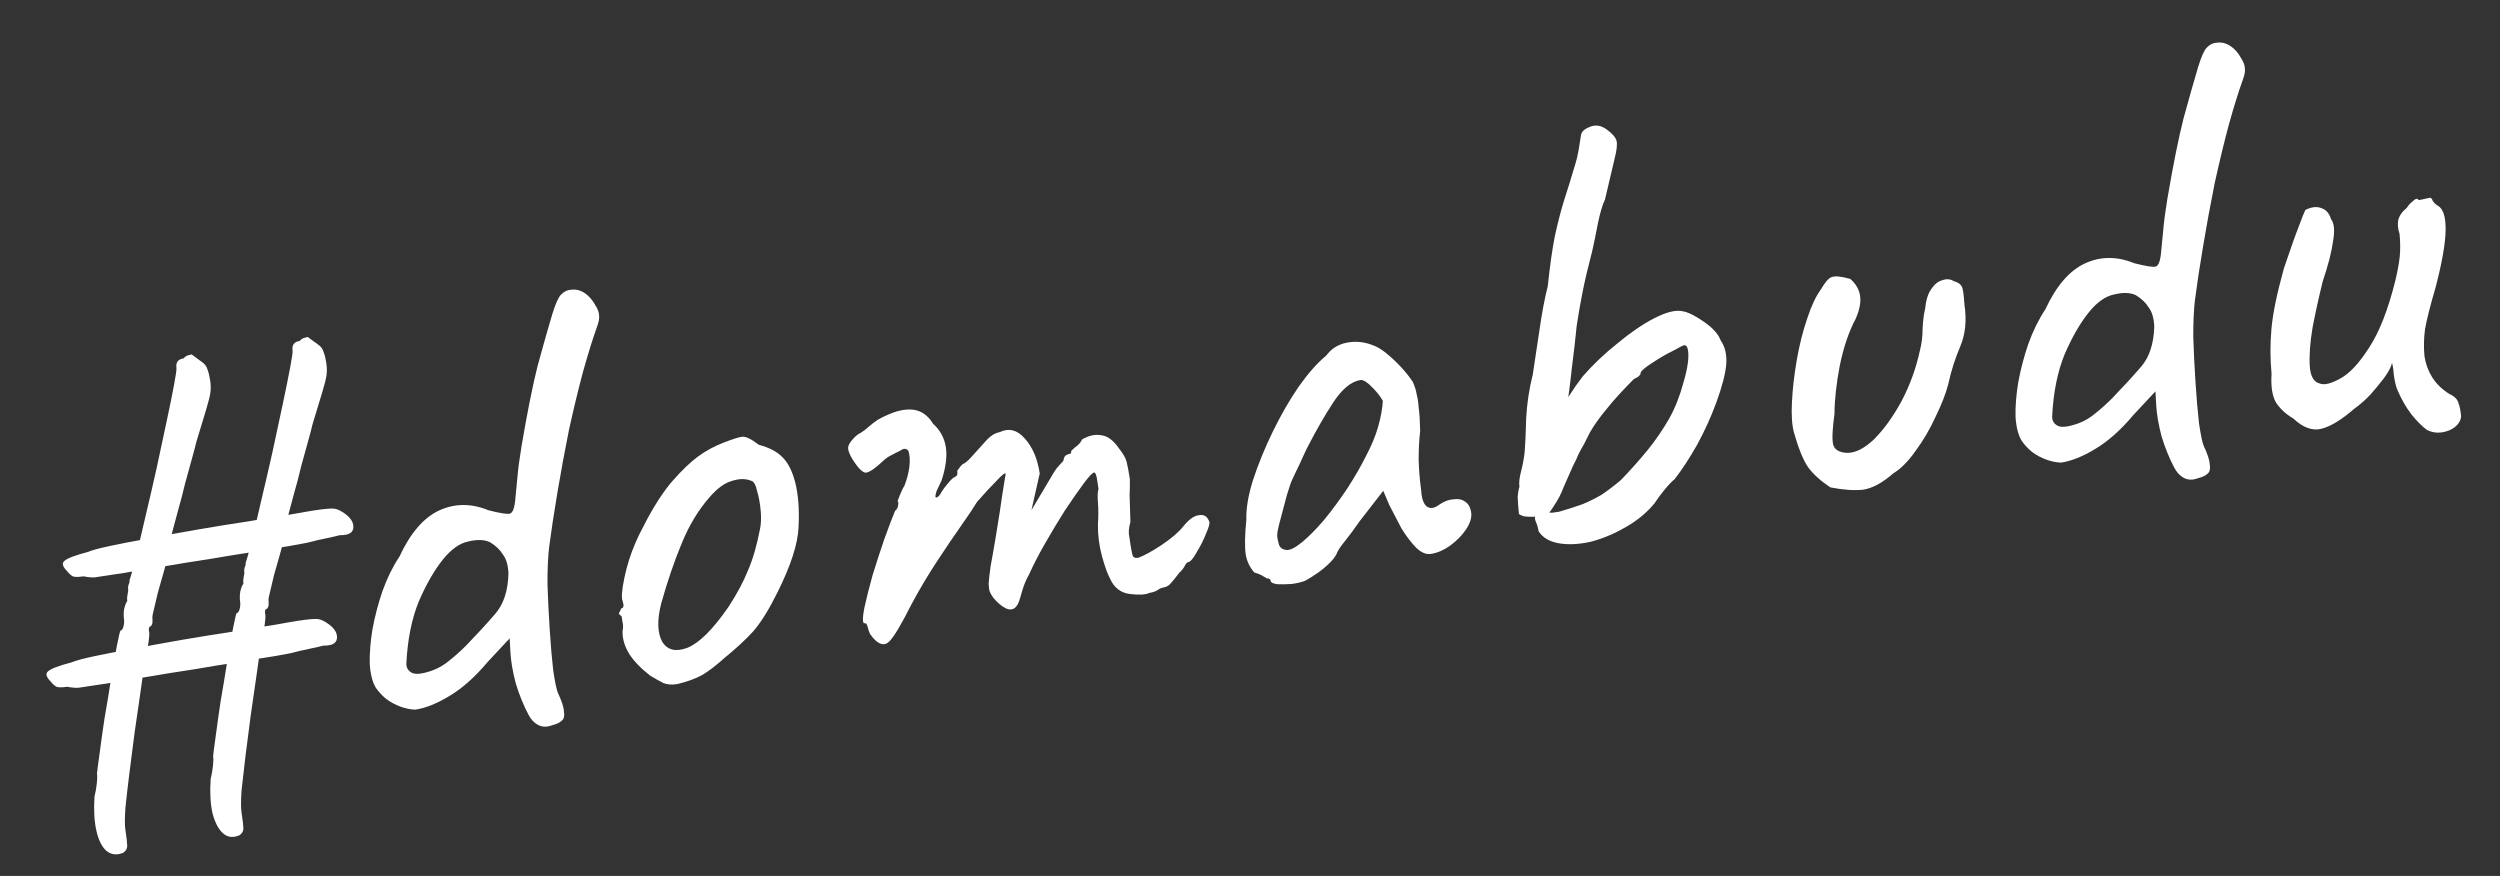<svg width="137" height="48" viewBox="0 0 137 48" fill="none" xmlns="http://www.w3.org/2000/svg">
<rect x="0" y="0" width="137" height="48" fill="#333333" stroke="none"/>
<path d="M13.128 45.77C12.776 45.922 12.476 45.888 12.226 45.669C11.976 45.45 11.783 45.085 11.647 44.573C11.53 44.058 11.496 43.432 11.543 42.695C11.604 42.45 11.647 42.206 11.67 41.966C11.696 41.745 11.699 41.568 11.679 41.433C11.694 41.273 11.74 40.921 11.816 40.377C11.889 39.813 11.98 39.169 12.088 38.443C12.215 37.714 12.334 36.996 12.445 36.289C12.572 35.56 12.678 34.952 12.763 34.466C12.864 33.958 12.93 33.672 12.959 33.609C13.037 33.597 13.094 33.519 13.132 33.376C13.169 33.232 13.178 33.093 13.158 32.958C13.134 32.803 13.137 32.626 13.166 32.424C13.214 32.219 13.271 32.073 13.337 31.984C13.322 31.888 13.326 31.779 13.347 31.657C13.384 31.514 13.397 31.403 13.386 31.326C13.374 31.249 13.382 31.169 13.409 31.086C13.455 31 13.473 30.919 13.461 30.841C13.545 30.612 13.659 30.191 13.804 29.577C13.965 28.942 14.14 28.206 14.33 27.369C14.536 26.509 14.74 25.631 14.94 24.733C15.138 23.816 15.323 22.95 15.497 22.135C15.67 21.32 15.806 20.649 15.904 20.122C16.003 19.594 16.046 19.292 16.035 19.215C16.011 19.06 16.033 18.939 16.098 18.85C16.164 18.761 16.274 18.705 16.428 18.682C16.477 18.616 16.539 18.567 16.613 18.536C16.707 18.502 16.792 18.48 16.869 18.468C16.869 18.468 16.913 18.501 17.002 18.567C17.091 18.632 17.224 18.73 17.401 18.861C17.576 18.973 17.686 19.115 17.731 19.285C17.796 19.453 17.846 19.653 17.88 19.884C17.918 20.135 17.922 20.361 17.893 20.562C17.864 20.764 17.791 21.061 17.672 21.454C17.554 21.846 17.369 22.456 17.118 23.282C17.084 23.445 17.009 23.732 16.893 24.144C16.777 24.556 16.649 25.019 16.51 25.533C16.389 26.044 16.258 26.547 16.115 27.041C15.989 27.514 15.881 27.915 15.792 28.243C15.723 28.569 15.691 28.752 15.697 28.79C15.709 28.867 15.687 28.989 15.633 29.155C15.599 29.318 15.56 29.521 15.518 29.764C15.464 29.93 15.392 30.177 15.304 30.506C15.212 30.815 15.115 31.155 15.013 31.526C14.927 31.874 14.855 32.18 14.796 32.446C14.735 32.691 14.707 32.834 14.712 32.872C14.724 32.949 14.726 33.028 14.718 33.108C14.73 33.185 14.703 33.268 14.637 33.357C14.56 33.368 14.521 33.433 14.519 33.552C14.533 33.648 14.54 33.697 14.54 33.697C14.569 33.889 14.492 34.424 14.308 35.299C14.236 35.744 14.153 36.309 14.059 36.993C13.965 37.678 13.858 38.414 13.74 39.2C13.637 39.965 13.542 40.709 13.453 41.432C13.365 42.156 13.292 42.788 13.235 43.329C13.2 43.886 13.199 44.271 13.231 44.483C13.3 44.946 13.336 45.246 13.337 45.384C13.341 45.541 13.271 45.67 13.128 45.77ZM4.718 37.626C4.602 37.644 4.458 37.665 4.284 37.691C4.107 37.698 3.907 37.679 3.684 37.634C3.394 37.677 3.197 37.677 3.092 37.634C2.984 37.571 2.881 37.478 2.784 37.355C2.528 37.097 2.48 36.907 2.639 36.785C2.795 36.643 3.225 36.48 3.927 36.296C4.13 36.206 4.537 36.095 5.149 35.964C5.76 35.833 6.489 35.694 7.334 35.547C8.196 35.379 9.089 35.215 10.012 35.057C10.954 34.896 11.859 34.75 12.727 34.62C13.592 34.47 14.352 34.346 15.008 34.248C15.66 34.13 16.112 34.052 16.363 34.015C16.864 33.94 17.205 33.908 17.384 33.921C17.564 33.933 17.775 34.029 18.019 34.21C18.352 34.456 18.5 34.719 18.463 35.001C18.424 35.263 18.176 35.389 17.721 35.379C17.589 35.418 17.341 35.475 16.978 35.549C16.614 35.624 16.262 35.706 15.921 35.797C15.843 35.808 15.546 35.863 15.028 35.96C14.507 36.038 13.853 36.147 13.065 36.285C12.294 36.4 11.466 36.535 10.582 36.687C9.695 36.82 8.838 36.959 8.011 37.102C7.182 37.227 6.47 37.343 5.875 37.453C5.296 37.539 4.911 37.597 4.718 37.626ZM6.764 46.726C6.412 46.877 6.102 46.845 5.833 46.629C5.583 46.41 5.4 46.043 5.283 45.528C5.166 45.013 5.131 44.387 5.178 43.651C5.24 43.405 5.283 43.162 5.306 42.922C5.332 42.701 5.335 42.523 5.314 42.388C5.33 42.228 5.375 41.876 5.452 41.332C5.525 40.769 5.615 40.124 5.723 39.398C5.851 38.669 5.97 37.951 6.08 37.244C6.208 36.515 6.314 35.908 6.398 35.422C6.5 34.913 6.565 34.628 6.595 34.564C6.672 34.552 6.73 34.475 6.767 34.331C6.805 34.187 6.813 34.048 6.793 33.913C6.77 33.759 6.773 33.581 6.802 33.379C6.85 33.175 6.907 33.028 6.972 32.94C6.958 32.843 6.961 32.734 6.983 32.613C7.02 32.469 7.033 32.358 7.022 32.281C7.01 32.204 7.018 32.124 7.045 32.041C7.091 31.955 7.108 31.874 7.097 31.797C7.181 31.567 7.295 31.146 7.439 30.532C7.6 29.897 7.776 29.161 7.966 28.324C8.172 27.465 8.375 26.586 8.576 25.688C8.773 24.771 8.959 23.905 9.132 23.09C9.306 22.276 9.442 21.604 9.54 21.077C9.638 20.549 9.682 20.247 9.67 20.17C9.647 20.016 9.668 19.894 9.734 19.805C9.799 19.717 9.909 19.661 10.064 19.638C10.113 19.571 10.175 19.522 10.249 19.491C10.342 19.458 10.428 19.435 10.505 19.423C10.505 19.423 10.549 19.456 10.638 19.522C10.727 19.587 10.86 19.686 11.037 19.817C11.212 19.929 11.322 20.07 11.367 20.241C11.431 20.408 11.481 20.608 11.516 20.839C11.554 21.09 11.558 21.316 11.529 21.518C11.5 21.719 11.426 22.016 11.308 22.409C11.189 22.801 11.005 23.411 10.754 24.237C10.719 24.4 10.644 24.688 10.528 25.099C10.413 25.511 10.285 25.974 10.145 26.488C10.025 26.999 9.893 27.502 9.751 27.997C9.624 28.469 9.517 28.87 9.428 29.199C9.359 29.525 9.327 29.707 9.333 29.745C9.344 29.823 9.323 29.944 9.269 30.11C9.234 30.273 9.196 30.476 9.153 30.719C9.099 30.885 9.028 31.132 8.939 31.461C8.848 31.771 8.751 32.111 8.649 32.481C8.563 32.829 8.491 33.136 8.432 33.401C8.37 33.647 8.342 33.789 8.348 33.828C8.36 33.905 8.362 33.983 8.354 34.063C8.365 34.14 8.338 34.223 8.273 34.312C8.196 34.324 8.156 34.389 8.154 34.507C8.169 34.604 8.176 34.652 8.176 34.652C8.205 34.845 8.127 35.379 7.943 36.255C7.872 36.699 7.789 37.264 7.695 37.949C7.6 38.633 7.494 39.369 7.375 40.156C7.273 40.92 7.178 41.664 7.089 42.388C7 43.111 6.928 43.743 6.871 44.284C6.836 44.841 6.835 45.226 6.867 45.438C6.936 45.901 6.971 46.202 6.972 46.34C6.976 46.497 6.907 46.625 6.764 46.726ZM5.614 31.576C5.498 31.593 5.354 31.615 5.18 31.641C5.004 31.648 4.804 31.628 4.58 31.583C4.291 31.626 4.093 31.626 3.988 31.583C3.88 31.52 3.778 31.427 3.68 31.304C3.425 31.046 3.376 30.857 3.535 30.734C3.692 30.592 4.121 30.429 4.823 30.245C5.026 30.155 5.434 30.045 6.045 29.914C6.656 29.782 7.385 29.643 8.23 29.497C9.093 29.328 9.985 29.164 10.908 29.006C11.85 28.845 12.755 28.699 13.623 28.569C14.488 28.419 15.248 28.296 15.904 28.197C16.557 28.079 17.008 28.002 17.259 27.964C17.761 27.889 18.101 27.858 18.28 27.87C18.46 27.883 18.671 27.979 18.915 28.159C19.248 28.405 19.396 28.669 19.36 28.95C19.32 29.213 19.073 29.338 18.617 29.328C18.485 29.367 18.238 29.424 17.874 29.499C17.511 29.573 17.158 29.655 16.817 29.746C16.739 29.758 16.442 29.812 15.924 29.91C15.403 29.988 14.749 30.096 13.961 30.234C13.19 30.35 12.362 30.484 11.478 30.636C10.591 30.769 9.734 30.908 8.908 31.052C8.078 31.176 7.366 31.293 6.771 31.402C6.193 31.489 5.807 31.547 5.614 31.576Z" fill="white"/>
<path d="M30.263 39.741C29.969 39.857 29.704 39.849 29.468 39.716C29.259 39.604 29.087 39.414 28.951 39.146C28.682 38.635 28.453 38.07 28.264 37.45C28.095 36.804 27.997 36.231 27.97 35.732L27.93 34.982L26.721 36.279C26.03 37.102 25.331 37.723 24.627 38.14C23.945 38.554 23.323 38.804 22.76 38.888C22.495 38.88 22.223 38.825 21.944 38.723C21.665 38.621 21.404 38.48 21.161 38.301C20.942 38.118 20.756 37.918 20.603 37.701C20.413 37.394 20.299 36.955 20.262 36.385C20.248 35.812 20.297 35.181 20.41 34.492C20.542 33.777 20.725 33.078 20.958 32.395C21.211 31.686 21.524 31.051 21.895 30.492C22.494 29.203 23.219 28.363 24.071 27.971C24.924 27.579 25.823 27.576 26.768 27.962C27.417 28.128 27.81 28.189 27.947 28.145C28.108 28.096 28.208 27.806 28.247 27.272C28.285 26.883 28.323 26.493 28.36 26.104C28.394 25.691 28.467 25.14 28.58 24.452C28.898 22.581 29.193 21.11 29.464 20.038C29.758 18.963 30.025 18.023 30.264 17.22C30.441 16.642 30.603 16.282 30.75 16.14C30.916 15.971 31.095 15.884 31.286 15.88C31.544 15.841 31.793 15.899 32.032 16.055C32.271 16.211 32.474 16.445 32.641 16.755C32.766 16.952 32.83 17.135 32.831 17.302C32.852 17.443 32.812 17.653 32.709 17.932C32.489 18.541 32.238 19.346 31.957 20.348C31.695 21.322 31.436 22.392 31.18 23.558C30.946 24.72 30.735 25.867 30.545 26.999C30.355 28.131 30.204 29.125 30.093 29.981C30.03 30.518 29.999 31.194 30.002 32.009C30.028 32.821 30.069 33.654 30.125 34.509C30.178 35.34 30.242 36.086 30.317 36.747C30.412 37.38 30.497 37.787 30.572 37.967C30.784 38.415 30.895 38.758 30.907 38.996C30.942 39.231 30.906 39.392 30.799 39.48C30.696 39.592 30.517 39.678 30.263 39.741ZM23.731 36.728C24.049 36.608 24.346 36.432 24.623 36.198C24.923 35.961 25.23 35.688 25.543 35.377C26.165 34.732 26.701 34.148 27.15 33.624C27.6 33.101 27.838 32.37 27.864 31.431C27.845 30.978 27.745 30.633 27.565 30.396C27.406 30.133 27.168 29.904 26.851 29.712C26.541 29.567 26.144 29.555 25.658 29.675C25.193 29.769 24.737 30.089 24.291 30.636C23.806 31.236 23.359 32.011 22.95 32.96C22.564 33.905 22.337 35.031 22.269 36.336C22.257 36.577 22.356 36.755 22.565 36.867C22.773 36.98 23.162 36.933 23.731 36.728Z" fill="white"/>
<path d="M37.105 37.49C36.8 37.536 36.545 37.515 36.34 37.425C36.158 37.333 35.922 37.2 35.633 37.028C35.117 36.626 34.733 36.228 34.482 35.834C34.227 35.416 34.105 35.003 34.116 34.593C34.158 34.395 34.155 34.216 34.107 34.055C34.079 33.868 34.065 33.774 34.065 33.774C33.93 33.674 33.884 33.609 33.928 33.578C33.968 33.525 34.004 33.447 34.037 33.346C34.178 33.325 34.205 33.189 34.119 32.938C34.044 32.758 34.077 32.333 34.216 31.665C34.355 30.996 34.559 30.354 34.826 29.738C34.932 29.483 35.097 29.146 35.322 28.728C35.544 28.287 35.791 27.855 36.063 27.43C36.355 26.979 36.624 26.614 36.87 26.337C37.383 25.757 37.844 25.316 38.254 25.015C38.665 24.713 39.119 24.465 39.618 24.27C40.116 24.076 40.459 23.964 40.647 23.936C40.858 23.904 41.167 24.05 41.576 24.372C42.15 24.526 42.58 24.749 42.863 25.042C43.171 25.332 43.407 25.788 43.572 26.411C43.748 27.104 43.811 27.922 43.761 28.865C43.73 29.781 43.346 30.977 42.609 32.455C42.149 33.388 41.705 34.102 41.276 34.598C40.843 35.071 40.316 35.557 39.696 36.058C39.253 36.461 38.844 36.774 38.47 36.998C38.093 37.198 37.638 37.363 37.105 37.49ZM39.923 33.254C40.391 32.536 40.747 31.871 40.99 31.259C41.258 30.643 41.479 29.879 41.653 28.965C41.709 28.693 41.72 28.368 41.687 27.989C41.65 27.587 41.584 27.225 41.488 26.904C41.412 26.555 41.3 26.368 41.152 26.342C40.846 26.22 40.499 26.225 40.11 26.355C39.719 26.462 39.318 26.75 38.909 27.219C38.273 27.938 37.755 28.795 37.352 29.791C36.947 30.763 36.572 31.863 36.229 33.089C36.004 33.986 36.023 34.679 36.289 35.167C36.574 35.628 37.034 35.738 37.67 35.499C38.325 35.233 39.076 34.484 39.923 33.254Z" fill="white"/>
<path d="M47.95 35.071C47.865 34.988 47.777 34.881 47.686 34.751C47.618 34.617 47.577 34.504 47.563 34.41C47.556 34.363 47.535 34.306 47.501 34.239C47.49 34.169 47.438 34.141 47.344 34.155C47.264 34.095 47.27 33.818 47.364 33.325C47.477 32.804 47.627 32.206 47.814 31.53C48.024 30.851 48.237 30.195 48.454 29.563C48.691 28.904 48.888 28.383 49.047 27.999C49.153 27.911 49.21 27.807 49.215 27.686C49.241 27.538 49.231 27.468 49.184 27.475C49.184 27.475 49.227 27.361 49.312 27.132C49.418 26.876 49.5 26.708 49.56 26.627C49.699 26.271 49.79 25.921 49.834 25.579C49.876 25.213 49.855 24.916 49.773 24.689C49.661 24.585 49.551 24.566 49.44 24.631C49.33 24.695 49.275 24.727 49.275 24.727C49.185 24.765 49.051 24.833 48.874 24.931C48.717 25.003 48.575 25.096 48.448 25.211C47.965 25.667 47.628 25.898 47.437 25.903C47.242 25.884 46.985 25.611 46.666 25.083C46.534 24.839 46.47 24.657 46.476 24.536C46.482 24.415 46.556 24.272 46.7 24.107C46.862 23.914 47.023 23.782 47.18 23.711C47.333 23.616 47.452 23.526 47.535 23.442C47.768 23.239 47.962 23.09 48.116 22.995C48.293 22.896 48.426 22.828 48.517 22.791C49.098 22.511 49.609 22.399 50.049 22.453C50.489 22.507 50.851 22.764 51.136 23.225C51.524 23.574 51.757 24.007 51.835 24.523C51.908 25.016 51.831 25.615 51.601 26.321L51.328 26.901C51.246 27.154 51.24 27.274 51.311 27.264C51.404 27.25 51.498 27.152 51.59 26.97C51.647 26.866 51.766 26.704 51.949 26.484C52.132 26.265 52.259 26.15 52.329 26.14C52.329 26.14 52.351 26.124 52.394 26.094C52.461 26.06 52.482 25.961 52.457 25.797C52.517 25.716 52.577 25.635 52.637 25.554C52.72 25.469 52.762 25.427 52.762 25.427C52.855 25.413 53.016 25.281 53.242 25.031C53.488 24.755 53.776 24.435 54.106 24.074C54.335 23.848 54.556 23.719 54.767 23.687C55.282 23.442 55.742 23.553 56.148 24.02C56.577 24.483 56.853 25.125 56.977 25.946L56.523 27.956L57.557 26.218C57.67 26.009 57.786 25.824 57.906 25.662C58.049 25.497 58.172 25.359 58.275 25.247C58.297 25.076 58.353 24.971 58.444 24.934C58.534 24.896 58.579 24.878 58.579 24.878C58.579 24.878 58.603 24.874 58.65 24.867C58.693 24.837 58.709 24.786 58.699 24.716C58.802 24.604 58.919 24.503 59.049 24.412C59.175 24.297 59.255 24.189 59.288 24.088C59.662 23.864 60.022 23.786 60.368 23.854C60.711 23.898 61.036 24.149 61.344 24.607C61.551 24.863 61.682 25.096 61.737 25.303C61.792 25.511 61.851 25.826 61.915 26.248C61.921 26.607 61.916 26.895 61.901 27.113C61.905 27.304 61.912 27.507 61.92 27.722C61.928 27.936 61.937 28.235 61.947 28.617C61.881 28.819 61.852 29.027 61.86 29.242C61.892 29.453 61.922 29.652 61.95 29.84C61.996 30.145 62.039 30.354 62.081 30.468C62.118 30.558 62.219 30.591 62.383 30.566C62.701 30.447 63.122 30.216 63.646 29.873C64.19 29.504 64.584 29.169 64.826 28.869C65.129 28.487 65.409 28.277 65.667 28.239C65.945 28.173 66.14 28.276 66.253 28.547C66.314 28.633 66.264 28.857 66.102 29.217C65.963 29.573 65.788 29.923 65.576 30.267C65.387 30.607 65.234 30.786 65.117 30.804C65.046 30.814 64.975 30.897 64.902 31.052C64.826 31.183 64.734 31.293 64.628 31.381C64.488 31.57 64.347 31.747 64.204 31.912C64.084 32.074 63.931 32.169 63.743 32.197C63.649 32.211 63.537 32.264 63.407 32.355C63.297 32.42 63.16 32.464 62.995 32.489C62.771 32.595 62.403 32.614 61.889 32.547C61.399 32.477 61.044 32.194 60.826 31.699C60.694 31.456 60.55 31.057 60.395 30.505C60.237 29.929 60.16 29.341 60.166 28.741C60.197 28.304 60.197 27.909 60.168 27.553C60.139 27.198 60.149 26.945 60.198 26.793C60.187 26.723 60.163 26.559 60.124 26.301C60.082 26.019 60.025 25.884 59.955 25.894C59.861 25.908 59.665 26.118 59.366 26.522C59.087 26.9 58.751 27.382 58.36 27.968C57.991 28.551 57.627 29.158 57.266 29.788C56.904 30.417 56.617 30.976 56.402 31.464C56.23 31.754 56.09 32.099 55.982 32.499C55.874 32.898 55.788 33.127 55.725 33.185C55.589 33.397 55.393 33.45 55.137 33.345C54.905 33.236 54.672 33.043 54.439 32.766C54.347 32.636 54.283 32.526 54.245 32.435C54.204 32.322 54.181 32.169 54.177 31.978C54.192 31.76 54.228 31.443 54.286 31.026C54.367 30.607 54.47 30.015 54.595 29.253C54.733 28.417 54.849 27.668 54.941 27.007C55.054 26.318 55.11 25.974 55.11 25.974C55.096 25.88 54.934 26 54.625 26.335C54.312 26.645 53.95 27.035 53.541 27.505C53.369 27.794 53.075 28.234 52.66 28.824C52.245 29.414 51.794 30.081 51.306 30.826C50.818 31.571 50.359 32.347 49.928 33.155C49.393 34.219 49 34.878 48.75 35.131C48.524 35.381 48.257 35.361 47.95 35.071Z" fill="white"/>
<path d="M71.54 31.818C71.359 31.893 71.116 31.954 70.811 31.999C70.503 32.022 70.228 32.027 69.986 32.015C69.765 31.977 69.649 31.922 69.638 31.852C69.621 31.735 69.553 31.685 69.436 31.702C69.436 31.702 69.37 31.664 69.239 31.588C69.131 31.508 68.964 31.437 68.739 31.375C68.479 31.078 68.32 30.742 68.264 30.367C68.204 29.968 68.216 29.331 68.301 28.455C68.283 27.858 68.404 27.144 68.663 26.314C68.942 25.457 69.301 24.575 69.741 23.67C70.181 22.765 70.656 21.938 71.168 21.189C71.702 20.438 72.205 19.87 72.675 19.488C72.954 19.11 73.326 18.875 73.792 18.781C74.257 18.687 74.719 18.726 75.176 18.897C75.428 18.979 75.691 19.131 75.965 19.354C76.238 19.577 76.503 19.825 76.76 20.098C77.017 20.371 77.238 20.65 77.425 20.934C77.534 21.181 77.604 21.41 77.636 21.622C77.688 21.806 77.723 22.04 77.742 22.325C77.784 22.607 77.812 23.034 77.826 23.608C77.772 24.047 77.744 24.579 77.742 25.203C77.763 25.823 77.807 26.357 77.874 26.802C77.894 27.255 77.988 27.564 78.157 27.731C78.35 27.894 78.586 27.87 78.866 27.66C79.126 27.477 79.387 27.378 79.649 27.363C79.907 27.324 80.117 27.365 80.279 27.485C80.464 27.601 80.578 27.799 80.62 28.081C80.662 28.362 80.566 28.677 80.33 29.024C80.114 29.344 79.823 29.64 79.456 29.91C79.109 30.154 78.759 30.303 78.407 30.356C78.149 30.394 77.88 30.279 77.6 30.009C77.316 29.716 77.047 29.361 76.792 28.943C76.558 28.499 76.338 28.076 76.134 27.675L75.802 26.897L74.505 28.567C74.25 28.941 73.991 29.292 73.728 29.619C73.485 29.919 73.337 30.133 73.285 30.261C73.199 30.49 73.008 30.734 72.711 30.995C72.438 31.252 72.047 31.526 71.54 31.818ZM71.334 29.727C71.697 29.432 72.103 29.023 72.553 28.5C72.998 27.954 73.427 27.374 73.838 26.76C74.246 26.123 74.579 25.546 74.838 25.027C75.155 24.428 75.384 23.878 75.525 23.377C75.666 22.877 75.751 22.408 75.782 21.972C75.649 21.728 75.456 21.481 75.203 21.231C74.946 20.958 74.734 20.822 74.566 20.823C74.05 20.901 73.548 21.312 73.06 22.056C72.593 22.774 72.145 23.549 71.718 24.38C71.642 24.512 71.541 24.719 71.416 25.001C71.29 25.284 71.163 25.555 71.034 25.814C70.925 26.046 70.853 26.201 70.816 26.279C70.76 26.383 70.66 26.674 70.515 27.151C70.391 27.602 70.269 28.064 70.148 28.538C70.024 28.988 69.972 29.283 69.993 29.424C70.014 29.565 70.049 29.715 70.097 29.876C70.169 30.033 70.302 30.121 70.496 30.14C70.691 30.159 70.97 30.021 71.334 29.727Z" fill="white"/>
<path d="M84.313 29.109C84.285 28.922 84.235 28.749 84.164 28.592C84.092 28.435 84.096 28.302 84.176 28.195L84.468 28.223C84.378 28.26 84.239 28.293 84.051 28.321C83.86 28.326 83.679 28.317 83.507 28.295C83.356 28.246 83.265 28.199 83.235 28.156C83.198 27.754 83.176 27.445 83.168 27.231C83.183 27.012 83.215 26.828 83.265 26.677C83.233 26.465 83.263 26.185 83.354 25.836C83.446 25.486 83.512 25.128 83.553 24.762C83.587 24.35 83.614 23.734 83.635 22.915C83.68 22.093 83.8 21.296 83.996 20.523C84.092 19.885 84.212 19.087 84.356 18.131C84.497 17.15 84.65 16.335 84.817 15.687C84.936 14.566 85.064 13.659 85.2 12.967C85.356 12.248 85.522 11.6 85.699 11.022C85.896 10.416 86.106 9.737 86.329 8.984C86.395 8.783 86.453 8.534 86.505 8.239C86.553 7.92 86.596 7.649 86.635 7.428C86.654 7.233 86.81 7.077 87.105 6.961C87.419 6.818 87.738 6.866 88.062 7.105C88.358 7.325 88.532 7.526 88.584 7.711C88.636 7.895 88.601 8.224 88.48 8.697C88.38 9.144 88.204 9.89 87.953 10.935C87.824 11.194 87.696 11.621 87.57 12.216C87.463 12.784 87.359 13.291 87.258 13.738C87.03 14.611 86.854 15.357 86.731 15.975C86.608 16.593 86.498 17.221 86.402 17.859C86.336 18.541 86.248 19.309 86.137 20.166C86.049 21.018 85.942 21.826 85.817 22.588L85.28 22.848C85.413 22.613 85.575 22.337 85.767 22.02C85.983 21.7 86.179 21.406 86.355 21.14C86.554 20.87 86.684 20.695 86.744 20.614C87.296 19.98 87.926 19.381 88.633 18.82C89.336 18.234 90.011 17.773 90.656 17.437C91.324 17.097 91.845 16.97 92.218 17.058C92.513 17.11 92.902 17.303 93.384 17.639C93.866 17.974 94.169 18.312 94.292 18.654C94.536 19.001 94.638 19.441 94.598 19.975C94.555 20.485 94.372 21.184 94.049 22.072C93.76 22.859 93.408 23.631 92.994 24.389C92.577 25.123 92.167 25.748 91.765 26.264C91.615 26.383 91.428 26.578 91.205 26.852C91.002 27.098 90.823 27.341 90.667 27.58C90.242 28.1 89.708 28.539 89.067 28.899C88.448 29.256 87.816 29.519 87.17 29.688C86.52 29.833 85.937 29.861 85.42 29.771C84.903 29.68 84.534 29.46 84.313 29.109ZM84.698 28.08C84.819 28.086 84.94 28.092 85.061 28.098C85.178 28.08 85.307 28.061 85.448 28.04C85.953 27.892 86.377 27.756 86.718 27.633C87.079 27.483 87.425 27.311 87.756 27.118C88.083 26.901 88.438 26.631 88.822 26.31C89.361 25.749 89.844 25.209 90.269 24.69C90.715 24.143 91.118 23.555 91.479 22.925C91.801 22.349 92.061 21.687 92.26 20.937C92.483 20.184 92.564 19.608 92.505 19.21C92.473 18.999 92.398 18.902 92.281 18.919C92.234 18.927 92.034 19.029 91.68 19.226C91.322 19.399 90.958 19.61 90.587 19.857C90.237 20.078 90.011 20.256 89.912 20.39C89.926 20.484 89.868 20.577 89.738 20.668C89.604 20.736 89.537 20.77 89.537 20.77C88.891 21.419 88.387 21.974 88.024 22.436C87.659 22.875 87.361 23.291 87.133 23.686C87.004 23.945 86.893 24.165 86.8 24.347C86.704 24.505 86.61 24.675 86.517 24.857C86.448 25.035 86.339 25.268 86.19 25.554C86.064 25.837 85.894 26.222 85.68 26.71C85.561 27.039 85.394 27.364 85.179 27.684C84.986 28.001 84.835 28.192 84.725 28.256L84.698 28.08Z" fill="white"/>
<path d="M100.306 26.709C99.801 26.377 99.399 26.017 99.101 25.631C98.827 25.24 98.562 24.596 98.308 23.699C98.197 23.284 98.161 22.726 98.2 22.024C98.235 21.3 98.324 20.531 98.465 19.718C98.607 18.905 98.795 18.158 99.028 17.475C99.258 16.769 99.512 16.227 99.791 15.85C100.02 15.456 100.215 15.234 100.375 15.186C100.556 15.111 100.897 15.144 101.397 15.285C101.701 15.551 101.88 15.86 101.932 16.212C101.985 16.564 101.904 16.983 101.69 17.471C101.316 18.175 101.025 19.034 100.817 20.049C100.63 21.036 100.534 21.914 100.529 22.682C100.414 23.515 100.39 24.07 100.455 24.348C100.521 24.626 100.76 24.782 101.173 24.816C101.633 24.843 102.136 24.599 102.683 24.086C103.225 23.548 103.732 22.849 104.202 21.987C104.669 21.101 105.008 20.163 105.219 19.172C105.31 18.823 105.358 18.42 105.361 17.963C105.388 17.504 105.433 17.161 105.495 16.936C105.542 16.449 105.655 16.085 105.834 15.842C106.01 15.576 106.213 15.413 106.444 15.355C106.672 15.272 106.878 15.289 107.064 15.405C107.289 15.468 107.436 15.566 107.504 15.699C107.568 15.809 107.617 16.138 107.651 16.684C107.782 17.552 107.705 18.319 107.421 18.985C107.137 19.651 106.918 20.344 106.762 21.063C106.625 21.587 106.391 22.186 106.06 22.859C105.753 23.529 105.39 24.147 104.971 24.713C104.576 25.276 104.17 25.685 103.752 25.94C103.159 26.46 102.604 26.759 102.088 26.837C101.592 26.887 100.998 26.845 100.306 26.709Z" fill="white"/>
<path d="M120.453 26.203C120.158 26.319 119.893 26.311 119.657 26.178C119.449 26.066 119.276 25.876 119.14 25.608C118.872 25.097 118.643 24.532 118.454 23.913C118.285 23.267 118.187 22.694 118.16 22.194L118.119 21.445L116.911 22.741C116.219 23.565 115.521 24.185 114.816 24.603C114.135 25.017 113.513 25.266 112.95 25.351C112.685 25.342 112.413 25.287 112.133 25.185C111.854 25.083 111.593 24.943 111.351 24.763C111.131 24.58 110.945 24.38 110.793 24.163C110.603 23.856 110.489 23.418 110.451 22.848C110.437 22.274 110.487 21.643 110.599 20.955C110.731 20.239 110.914 19.54 111.148 18.858C111.401 18.148 111.713 17.514 112.085 16.954C112.683 15.665 113.408 14.825 114.261 14.433C115.113 14.041 116.012 14.038 116.958 14.424C117.606 14.591 117.999 14.652 118.136 14.607C118.297 14.559 118.397 14.268 118.437 13.734C118.475 13.345 118.512 12.956 118.55 12.566C118.584 12.153 118.657 11.603 118.769 10.914C119.088 9.044 119.383 7.572 119.654 6.501C119.948 5.425 120.215 4.486 120.454 3.682C120.631 3.104 120.793 2.744 120.939 2.602C121.106 2.433 121.285 2.346 121.476 2.342C121.734 2.303 121.982 2.362 122.222 2.518C122.461 2.674 122.664 2.907 122.83 3.218C122.956 3.415 123.019 3.597 123.02 3.765C123.042 3.905 123.001 4.115 122.899 4.395C122.679 5.003 122.428 5.808 122.146 6.81C121.885 7.785 121.626 8.855 121.369 10.021C121.136 11.183 120.924 12.33 120.735 13.461C120.545 14.593 120.394 15.587 120.283 16.443C120.219 16.98 120.189 17.657 120.191 18.471C120.217 19.283 120.258 20.116 120.315 20.971C120.368 21.803 120.432 22.549 120.507 23.209C120.602 23.842 120.687 24.249 120.762 24.43C120.973 24.878 121.085 25.221 121.096 25.459C121.132 25.693 121.096 25.855 120.989 25.943C120.886 26.054 120.707 26.141 120.453 26.203ZM113.921 23.19C114.238 23.071 114.536 22.894 114.812 22.661C115.113 22.424 115.419 22.15 115.732 21.839C116.355 21.194 116.891 20.61 117.34 20.087C117.789 19.564 118.027 18.832 118.054 17.893C118.034 17.44 117.934 17.096 117.755 16.859C117.595 16.595 117.357 16.367 117.041 16.174C116.731 16.029 116.333 16.017 115.848 16.138C115.382 16.232 114.927 16.552 114.481 17.098C113.996 17.699 113.548 18.473 113.139 19.422C112.753 20.367 112.527 21.493 112.459 22.798C112.447 23.04 112.545 23.217 112.754 23.329C112.963 23.442 113.352 23.395 113.921 23.19Z" fill="white"/>
<path d="M133.001 23.564C132.731 23.365 132.449 23.083 132.155 22.72C131.857 22.333 131.597 21.88 131.375 21.362C131.3 21.181 131.238 20.927 131.189 20.598C131.163 20.266 131.128 20.032 131.083 19.895C131.037 20.069 130.946 20.263 130.81 20.475C130.694 20.66 130.575 20.822 130.451 20.961C130.372 21.069 130.189 21.288 129.903 21.619C129.613 21.926 129.316 22.186 129.013 22.4C128.313 23.009 127.708 23.375 127.199 23.5C126.714 23.62 126.206 23.433 125.676 22.937C125.255 22.688 124.934 22.389 124.713 22.038C124.516 21.684 124.439 21.168 124.481 20.49C124.405 19.662 124.402 18.847 124.474 18.045C124.542 17.219 124.77 16.105 125.159 14.704C125.508 13.668 125.777 12.908 125.968 12.424C126.156 11.916 126.278 11.61 126.334 11.506C126.668 11.336 126.963 11.303 127.219 11.409C127.471 11.491 127.645 11.693 127.742 12.014C127.917 12.227 127.954 12.63 127.851 13.221C127.771 13.808 127.582 14.544 127.283 15.428C127.074 16.275 126.889 17.119 126.727 17.958C126.589 18.794 126.538 19.497 126.576 20.067C126.614 20.637 126.805 20.956 127.151 21.024C127.38 21.11 127.738 21.02 128.226 20.755C128.737 20.486 129.265 19.928 129.809 19.078C130.377 18.226 130.863 16.99 131.267 15.37C131.384 14.873 131.464 14.441 131.505 14.075C131.542 13.686 131.539 13.267 131.496 12.818C131.406 12.543 131.381 12.295 131.42 12.073C131.479 11.825 131.636 11.597 131.893 11.391C131.969 11.259 132.082 11.134 132.233 11.016C132.379 10.874 132.485 10.858 132.549 10.969L133.107 10.849C133.197 10.811 133.265 10.861 133.309 10.998C133.374 11.109 133.472 11.202 133.603 11.278C133.893 11.45 134.032 11.897 134.02 12.618C134.008 13.34 133.828 14.374 133.478 15.722C133.177 16.75 132.981 17.523 132.891 18.04C132.824 18.554 132.814 19.047 132.861 19.52C132.925 19.942 133.067 20.328 133.287 20.679C133.508 21.03 133.817 21.331 134.214 21.583C134.497 21.709 134.666 21.875 134.721 22.083C134.8 22.287 134.848 22.531 134.867 22.816C134.852 23.034 134.738 23.231 134.524 23.407C134.331 23.556 134.093 23.652 133.812 23.694C133.53 23.736 133.26 23.693 133.001 23.564Z" fill="white"/>
</svg>
